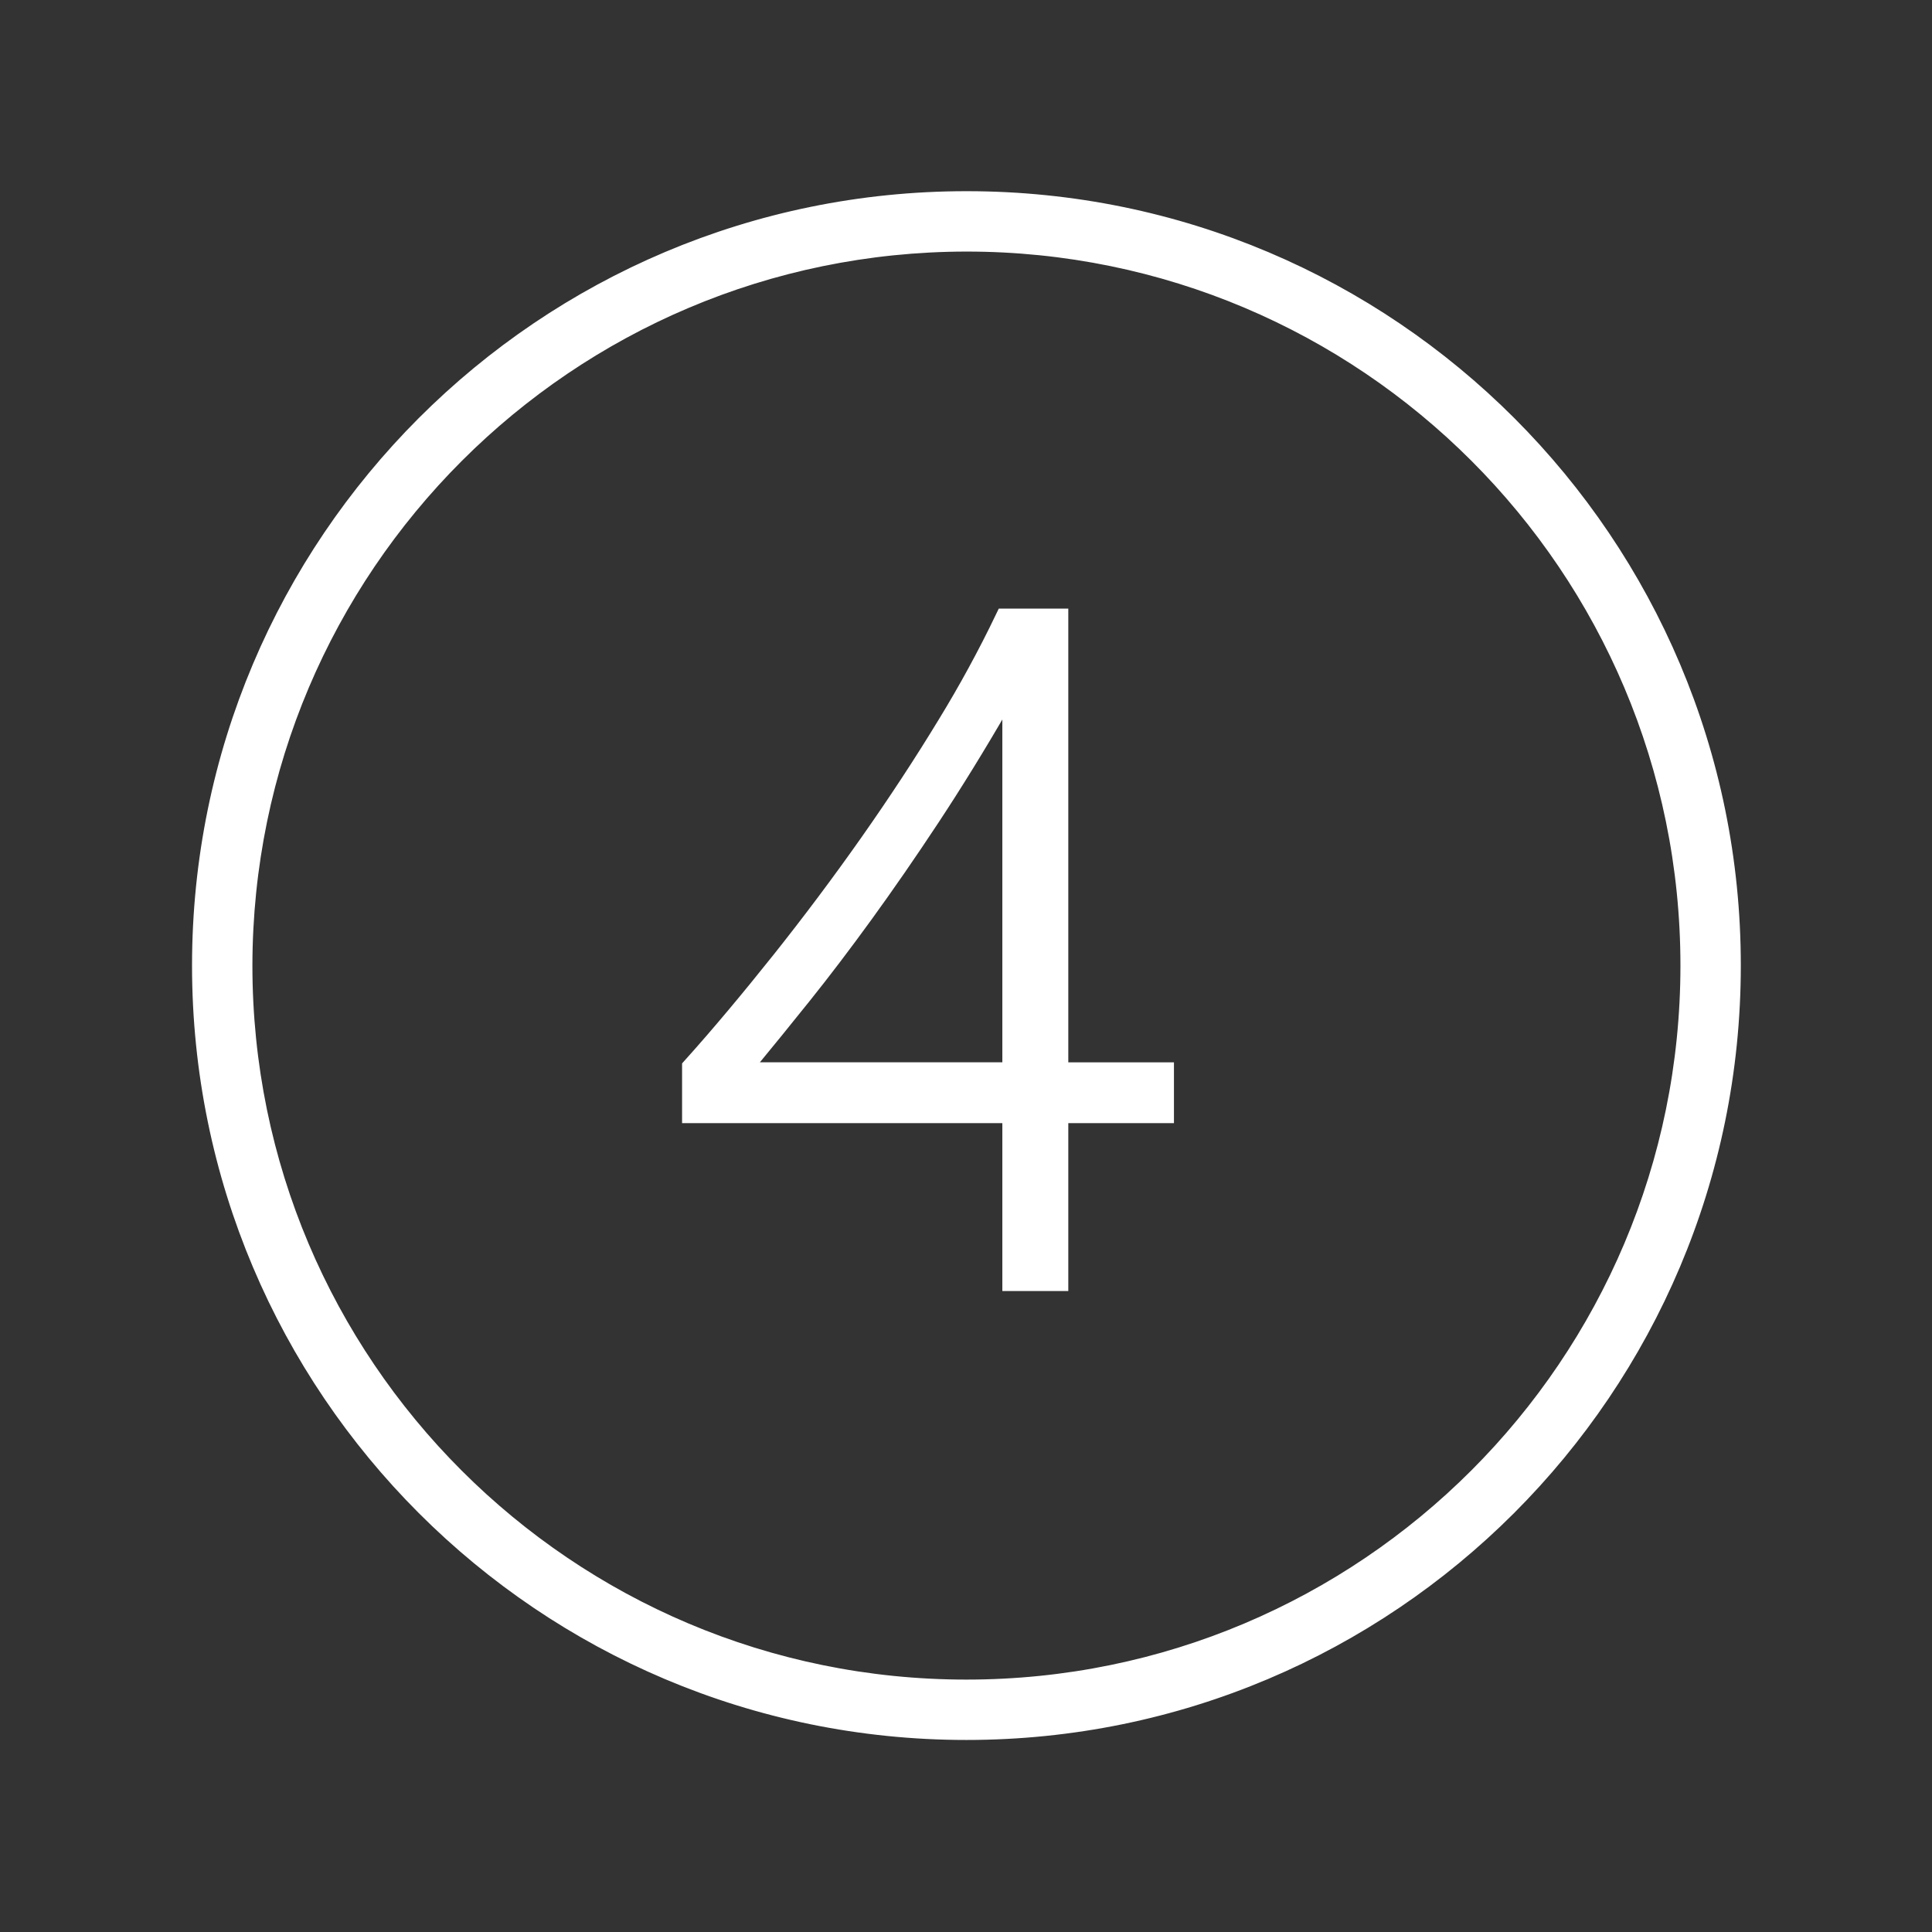 <svg width="96" height="96" xmlns="http://www.w3.org/2000/svg" xmlns:xlink="http://www.w3.org/1999/xlink" overflow="hidden"><rect width="100%" height="100%" fill="#333333" stroke="none"/><defs><clipPath id="clip0"><rect x="544" y="275" width="96" height="96"/></clipPath></defs><g clip-path="url(#clip0)" transform="translate(-544 -275)"><path d="M592.021 287C611.892 287 628 303.108 628 322.979 628 342.85 611.892 358.958 592.021 358.958 572.15 358.958 556.042 342.85 556.042 322.979 556.065 303.118 572.16 287.023 592.021 287M592.021 285C571.046 285 554.042 302.004 554.042 322.979 554.042 343.954 571.046 360.958 592.021 360.958 612.996 360.958 630 343.954 630 322.979 630.01 302.014 613.022 285.01 592.057 285 592.045 285 592.033 285 592.021 285Z" stroke="#FFFFFF" fill="#FFFFFF"/><path d="M594.306 338.65 594.306 330.307 578.392 330.307 578.392 328.032C579.83 326.432 581.33 324.632 582.828 322.753 584.346 320.846 585.821 318.876 587.211 316.9 588.601 314.924 589.899 312.946 591.068 311.021 592.116 309.311 593.076 307.548 593.944 305.74L596.583 305.74 596.583 328.287 601.833 328.287 601.833 330.307 596.583 330.307 596.583 338.65ZM593.653 310.021C592.509 311.999 591.353 313.874 590.219 315.593 589.085 317.312 587.975 318.917 586.911 320.385 585.847 321.853 584.818 323.207 583.851 324.414 582.884 325.621 581.982 326.731 581.17 327.714L580.7 328.284 580.7 328.284 594.306 328.284 594.306 308.894 594.306 308.894Z" stroke="#FFFFFF" fill="#FFFFFF"/></g></svg>